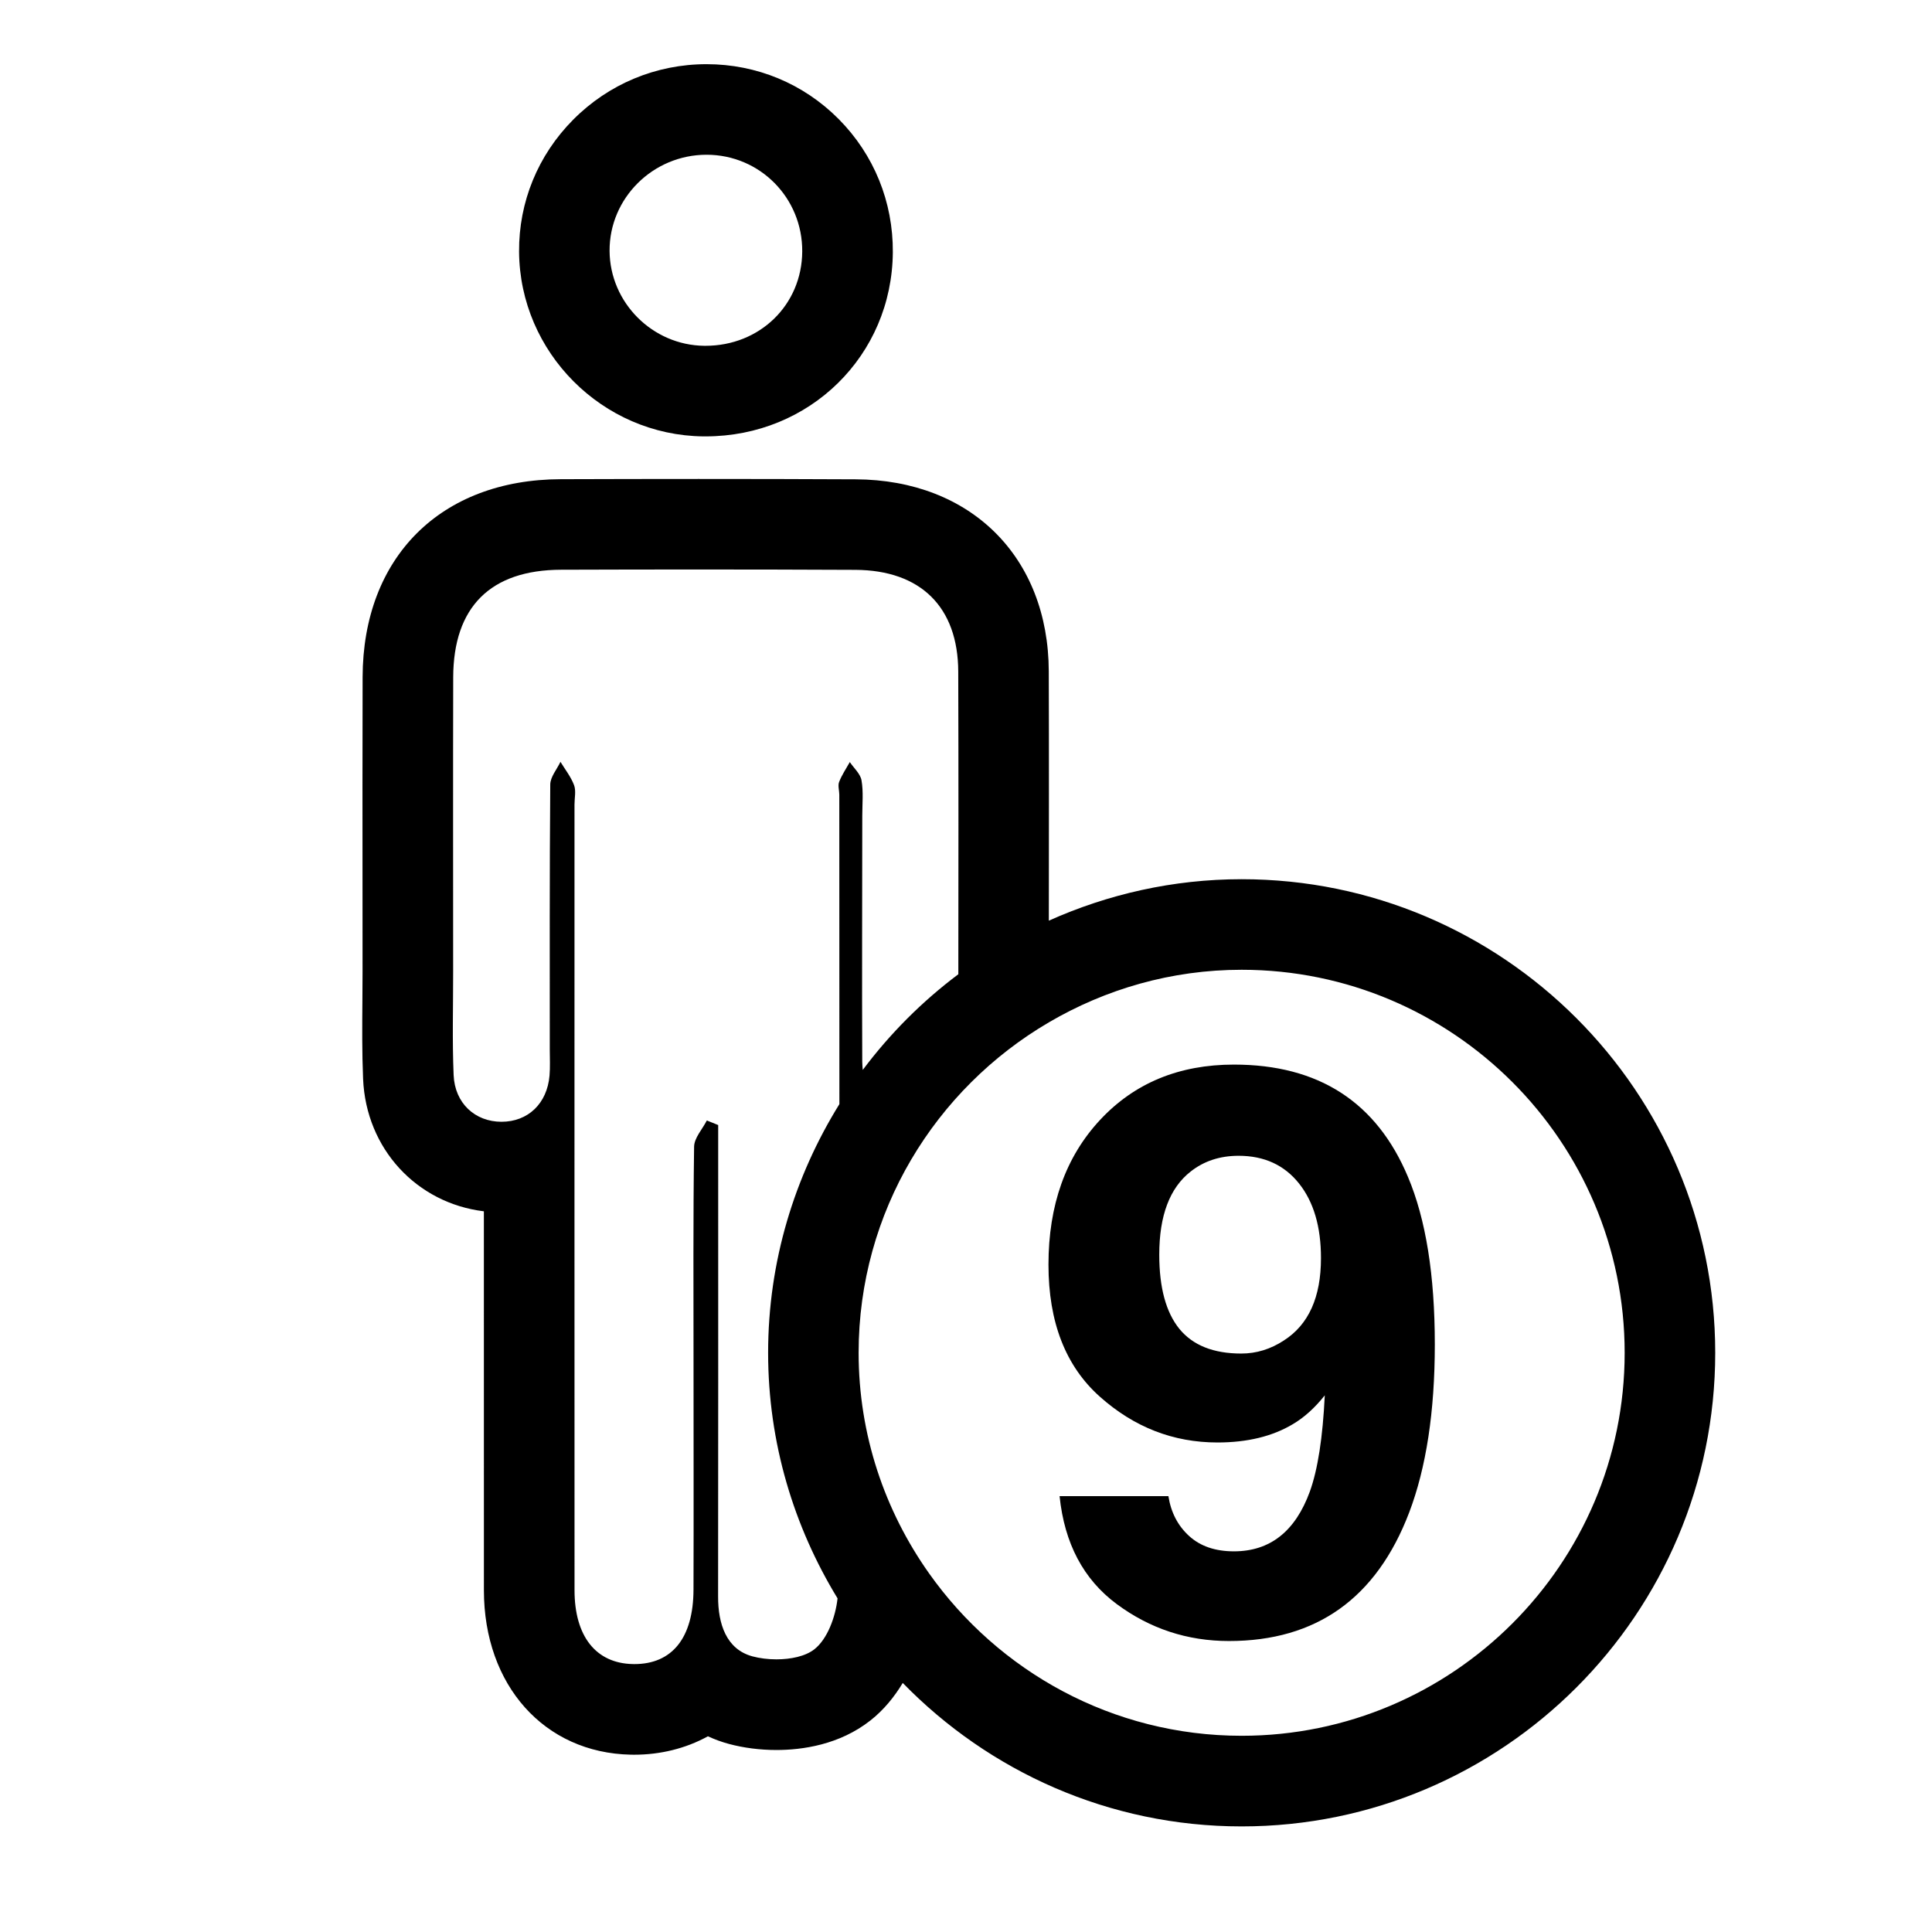 <?xml version="1.0" encoding="iso-8859-1"?>
<!-- Generator: Adobe Illustrator 17.0.2, SVG Export Plug-In . SVG Version: 6.00 Build 0)  -->
<!DOCTYPE svg PUBLIC "-//W3C//DTD SVG 1.1//EN" "http://www.w3.org/Graphics/SVG/1.1/DTD/svg11.dtd">
<svg version="1.1" id="Layer_1" xmlns="http://www.w3.org/2000/svg" xmlns:xlink="http://www.w3.org/1999/xlink" x="0px" y="0px"
	 width="64px" height="64px" viewBox="0 0 64 64" style="enable-background:new 0 0 64 64;" xml:space="preserve">
<g>
	<path d="M23.3,14.456l0.016,0l0.055,0c3.454,0,6.179-2.678,6.205-6.098c0.012-1.668-0.624-3.235-1.793-4.413
		c-1.164-1.173-2.719-1.819-4.377-1.819h-0.002c-1.673,0.001-3.242,0.655-4.419,1.841c-1.165,1.174-1.801,2.725-1.79,4.368
		C17.216,11.674,19.955,14.42,23.3,14.456z M23.403,5.126c0.001,0,0.002,0,0.002,0c1.769,0,3.183,1.432,3.17,3.209
		c-0.013,1.768-1.406,3.12-3.205,3.12c-0.013,0-0.026,0-0.039,0c-1.717-0.018-3.126-1.429-3.138-3.141
		C20.182,6.565,21.629,5.128,23.403,5.126z"/>
	<path d="M41.131,29.125c-2.275,0-4.433,0.498-6.387,1.373c0.002-2.753,0.007-5.506-0.002-8.259
		c-0.012-3.786-2.582-6.342-6.395-6.361c-1.734-0.009-3.468-0.012-5.203-0.012c-1.523,0-3.046,0.003-4.569,0.008
		c-3.977,0.012-6.553,2.586-6.563,6.557c-0.006,2.379-0.005,4.759-0.003,7.138l0.001,2.618c0,0.323-0.003,0.646-0.005,0.969
		c-0.007,0.835-0.014,1.699,0.023,2.585c0.098,2.319,1.779,4.116,4.001,4.385c0,4.185,0,8.37,0.001,12.555
		c0.001,3.148,2.002,5.387,4.867,5.445l0.116,0.001c0.843,0,1.689-0.198,2.438-0.61c0.229,0.106,0.462,0.19,0.692,0.252
		c0.49,0.132,1.035,0.202,1.576,0.202c0.854,0,2.087-0.17,3.114-0.978c0.446-0.351,0.793-0.782,1.072-1.243
		c2.851,2.926,6.827,4.752,11.226,4.752c8.65,0,15.688-7.037,15.688-15.688S49.781,29.125,41.131,29.125z M30.774,52.116
		c-1.463-2.068-2.331-4.584-2.331-7.304c0-4.667,2.539-8.742,6.302-10.945c1.878-1.1,4.056-1.742,6.386-1.742
		c6.996,0,12.688,5.691,12.688,12.688S48.127,57.5,41.131,57.5C36.855,57.5,33.074,55.367,30.774,52.116z M26.979,54.633
		c-0.297,0.234-0.781,0.335-1.259,0.335c-0.28,0-0.558-0.035-0.794-0.099c-0.872-0.235-1.14-1.084-1.138-1.978
		c0.006-4.785,0.003-9.57,0.003-14.354c0-0.423,0-0.845,0-1.268c-0.125-0.051-0.251-0.102-0.376-0.152
		c-0.147,0.289-0.417,0.576-0.422,0.868c-0.034,2.392-0.019,4.784-0.019,7.177c0,2.5,0.007,4.999-0.001,7.498
		c-0.005,1.595-0.706,2.465-1.958,2.465c-0.018,0-0.037,0-0.056-0.001c-1.215-0.025-1.927-0.917-1.927-2.446
		c-0.003-8.677-0.001-17.354-0.001-26.03c0-0.214,0.056-0.45-0.014-0.638c-0.103-0.276-0.296-0.518-0.451-0.774
		c-0.118,0.251-0.336,0.5-0.338,0.752c-0.024,2.928-0.016,5.856-0.016,8.784c0,0.286,0.016,0.573-0.008,0.857
		c-0.08,0.929-0.714,1.531-1.591,1.531c-0.002,0-0.003,0-0.005,0c-0.869-0.002-1.542-0.611-1.581-1.547
		c-0.048-1.141-0.015-2.285-0.016-3.427c0-3.249-0.006-6.499,0.002-9.748c0.006-2.33,1.232-3.557,3.573-3.565
		c1.52-0.005,3.04-0.008,4.559-0.008c1.729,0,3.458,0.004,5.188,0.012c2.166,0.011,3.403,1.231,3.41,3.371
		c0.011,3.341,0.006,6.683,0.003,10.025c-1.201,0.901-2.266,1.968-3.166,3.17c-0.007-0.091-0.017-0.179-0.017-0.277
		c-0.012-2.714,0-5.427,0.001-8.141c0-0.393,0.041-0.793-0.025-1.175c-0.038-0.218-0.253-0.405-0.388-0.606
		c-0.121,0.218-0.265,0.428-0.354,0.659c-0.047,0.122,0.006,0.282,0.006,0.424c0.001,3.416,0.003,6.833,0.003,10.249
		c-1.487,2.398-2.361,5.214-2.361,8.237c0,2.981,0.851,5.76,2.3,8.135C27.676,53.576,27.404,54.298,26.979,54.633z"/>
	<path d="M40.877,35.266c-1.819,0-3.299,0.611-4.437,1.834c-1.139,1.224-1.708,2.821-1.708,4.793c0,1.904,0.567,3.362,1.701,4.373
		c1.134,1.012,2.434,1.518,3.897,1.518c0.99,0,1.824-0.203,2.501-0.609c0.372-0.22,0.724-0.537,1.054-0.952
		c-0.067,1.396-0.232,2.459-0.495,3.187c-0.482,1.32-1.32,1.98-2.514,1.98c-0.618,0-1.113-0.169-1.485-0.508
		s-0.601-0.778-0.686-1.32h-3.605c0.161,1.565,0.791,2.757,1.892,3.574c1.101,0.816,2.34,1.225,3.72,1.225
		c2.895,0,4.884-1.418,5.967-4.253c0.567-1.489,0.851-3.348,0.851-5.573c0-2.294-0.296-4.143-0.889-5.548
		C45.6,36.506,43.679,35.266,40.877,35.266z M42.528,44.406c-0.44,0.288-0.91,0.432-1.409,0.432c-0.923,0-1.605-0.273-2.051-0.818
		c-0.443-0.547-0.666-1.365-0.666-2.457c0-1.295,0.347-2.213,1.041-2.755c0.44-0.347,0.969-0.521,1.587-0.521
		c0.847,0,1.513,0.305,1.999,0.914c0.487,0.609,0.73,1.435,0.73,2.476C43.759,42.972,43.349,43.882,42.528,44.406z"/>
</g>
</svg>

